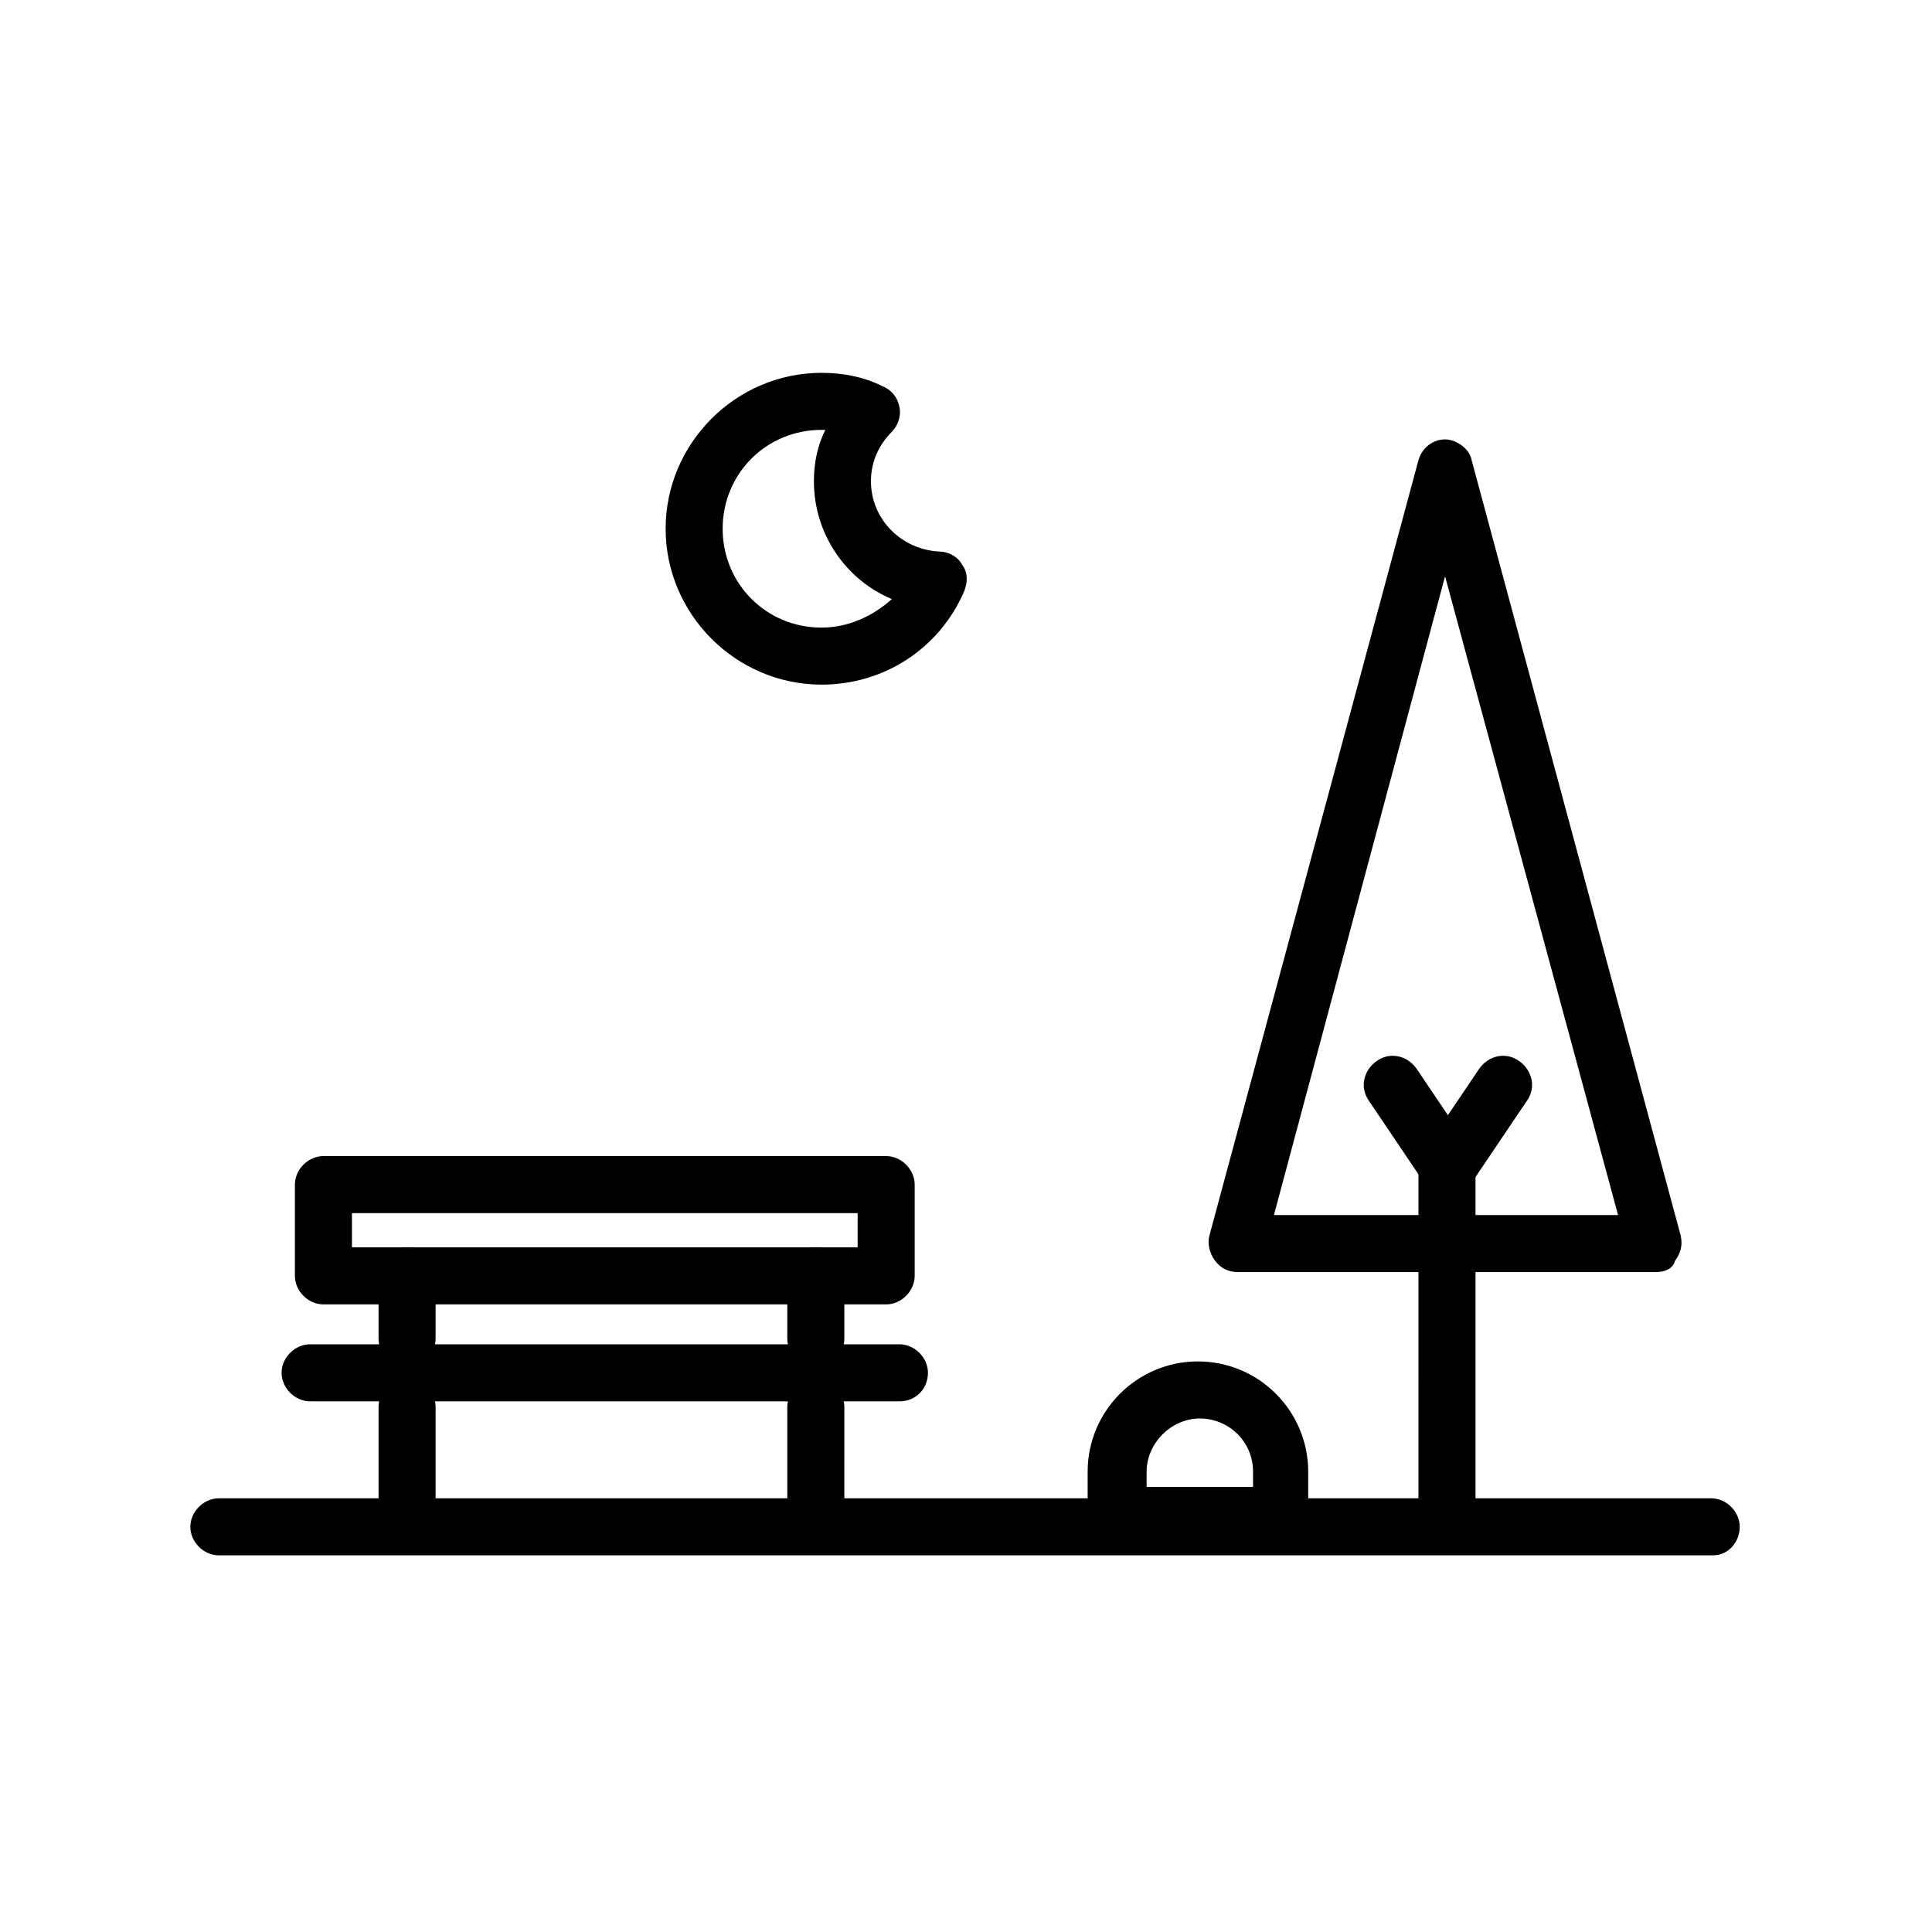 <?xml version="1.0" encoding="UTF-8"?>
<!-- Uploaded to: ICON Repo, www.iconrepo.com, Generator: ICON Repo Mixer Tools -->
<svg fill="#000000" width="800px" height="800px" version="1.1" viewBox="144 144 512 512" xmlns="http://www.w3.org/2000/svg">
 <g>
  <path d="m483.63 553.16h-43.832c-4.031 0-7.559-3.527-7.559-7.559v-11.586c0-16.121 13.098-29.223 29.223-29.223 16.121 0 29.223 13.098 29.223 29.223v11.586c0.5 4.535-3.027 7.559-7.055 7.559zm-36.277-15.113h28.719v-4.031c0-8.062-6.551-14.105-14.105-14.105-7.559 0-14.105 6.551-14.105 14.105l-0.004 4.031z"/>
  <path d="m527.46 555.17c-4.031 0-7.559-3.527-7.559-7.559l0.004-94.211c0-4.031 3.527-7.559 7.559-7.559s7.559 3.527 7.559 7.559v94.211c-0.004 4.031-3.531 7.559-7.562 7.559z"/>
  <path d="m527.46 460.96c-1.512 0-3.023-0.504-4.031-1.512-3.527-2.519-4.535-7.055-2.016-10.578l14.609-21.664c2.519-3.527 7.055-4.535 10.578-2.016 3.527 2.519 4.535 7.055 2.016 10.578l-14.609 21.664c-2.012 2.016-4.027 3.527-6.547 3.527z"/>
  <path d="m582.88 481.11h-110.84c-2.519 0-4.535-1.008-6.047-3.023-1.512-2.016-2.016-4.535-1.512-6.551l55.418-205.55c1.008-3.527 4.031-5.543 7.055-5.543 3.023 0 6.551 2.519 7.055 5.543l55.418 205.55c0.504 2.519 0 4.535-1.512 6.551-0.504 2.016-2.516 3.023-5.035 3.023zm-101.27-15.117h91.191l-45.848-169.28z"/>
  <path d="m527.46 460.96c-2.519 0-5.039-1.008-6.047-3.527l-14.609-21.664c-2.519-3.527-1.512-8.062 2.016-10.578 3.527-2.519 8.062-1.512 10.578 2.016l14.609 21.664c2.519 3.527 1.512 8.062-2.016 10.578-1.508 1.008-3.019 1.512-4.531 1.512z"/>
  <path d="m378.84 489.68h-149.13c-4.031 0-7.559-3.527-7.559-7.559v-24.184c0-4.031 3.527-7.559 7.559-7.559h149.13c4.031 0 7.559 3.527 7.559 7.559v24.184c-0.004 4.031-3.531 7.559-7.559 7.559zm-141.57-15.113h134.01v-9.07h-134.01z"/>
  <path d="m251.88 548.62c-4.031 0-7.559-3.527-7.559-7.559v-24.184c0-4.031 3.527-7.559 7.559-7.559s7.559 3.527 7.559 7.559v24.188c0 4.027-3.527 7.555-7.559 7.555z"/>
  <path d="m360.2 548.62c-4.031 0-7.559-3.527-7.559-7.559v-24.184c0-4.031 3.527-7.559 7.559-7.559s7.559 3.527 7.559 7.559l-0.004 24.188c0 4.027-3.023 7.555-7.555 7.555z"/>
  <path d="m251.88 506.3c-4.031 0-7.559-3.527-7.559-7.559v-16.625c0-4.031 3.527-7.559 7.559-7.559s7.559 3.527 7.559 7.559v16.625c0 4.035-3.527 7.559-7.559 7.559z"/>
  <path d="m360.2 506.3c-4.031 0-7.559-3.527-7.559-7.559v-16.625c0-4.031 3.527-7.559 7.559-7.559s7.559 3.527 7.559 7.559v16.625c-0.004 4.035-3.027 7.559-7.559 7.559z"/>
  <path d="m382.36 515.37h-156.18c-4.031 0-7.559-3.527-7.559-7.559s3.527-7.559 7.559-7.559h156.18c4.031 0 7.559 3.527 7.559 7.559s-3.023 7.559-7.559 7.559z"/>
  <path d="m598 556.18h-396c-4.031 0-7.559-3.527-7.559-7.559 0.004-4.027 3.531-7.555 7.559-7.555h395.49c4.031 0 7.559 3.527 7.559 7.559 0 4.027-3.023 7.555-7.055 7.555z"/>
  <path d="m361.71 325.43c-22.672 0-41.312-18.641-41.312-41.312s18.641-41.312 41.312-41.312c5.543 0 11.082 1.008 16.121 3.527 2.519 1.008 4.031 3.023 4.535 5.543 0.504 2.519-0.504 5.039-2.016 6.551-3.527 3.527-5.543 8.062-5.543 13.098 0 10.078 8.062 18.137 18.137 18.641 2.519 0 5.039 1.512 6.047 3.527 1.512 2.016 1.512 4.535 0.504 7.055-6.551 15.113-21.16 24.684-37.785 24.684zm0-67.508c-14.609 0-26.199 11.586-26.199 26.199 0 14.609 11.586 26.199 26.199 26.199 7.055 0 13.602-3.023 18.641-7.559-12.09-5.039-20.656-17.129-20.656-31.234 0-5.039 1.008-9.574 3.023-13.602-0.508-0.004-0.508-0.004-1.008-0.004z"/>
 </g>
</svg>